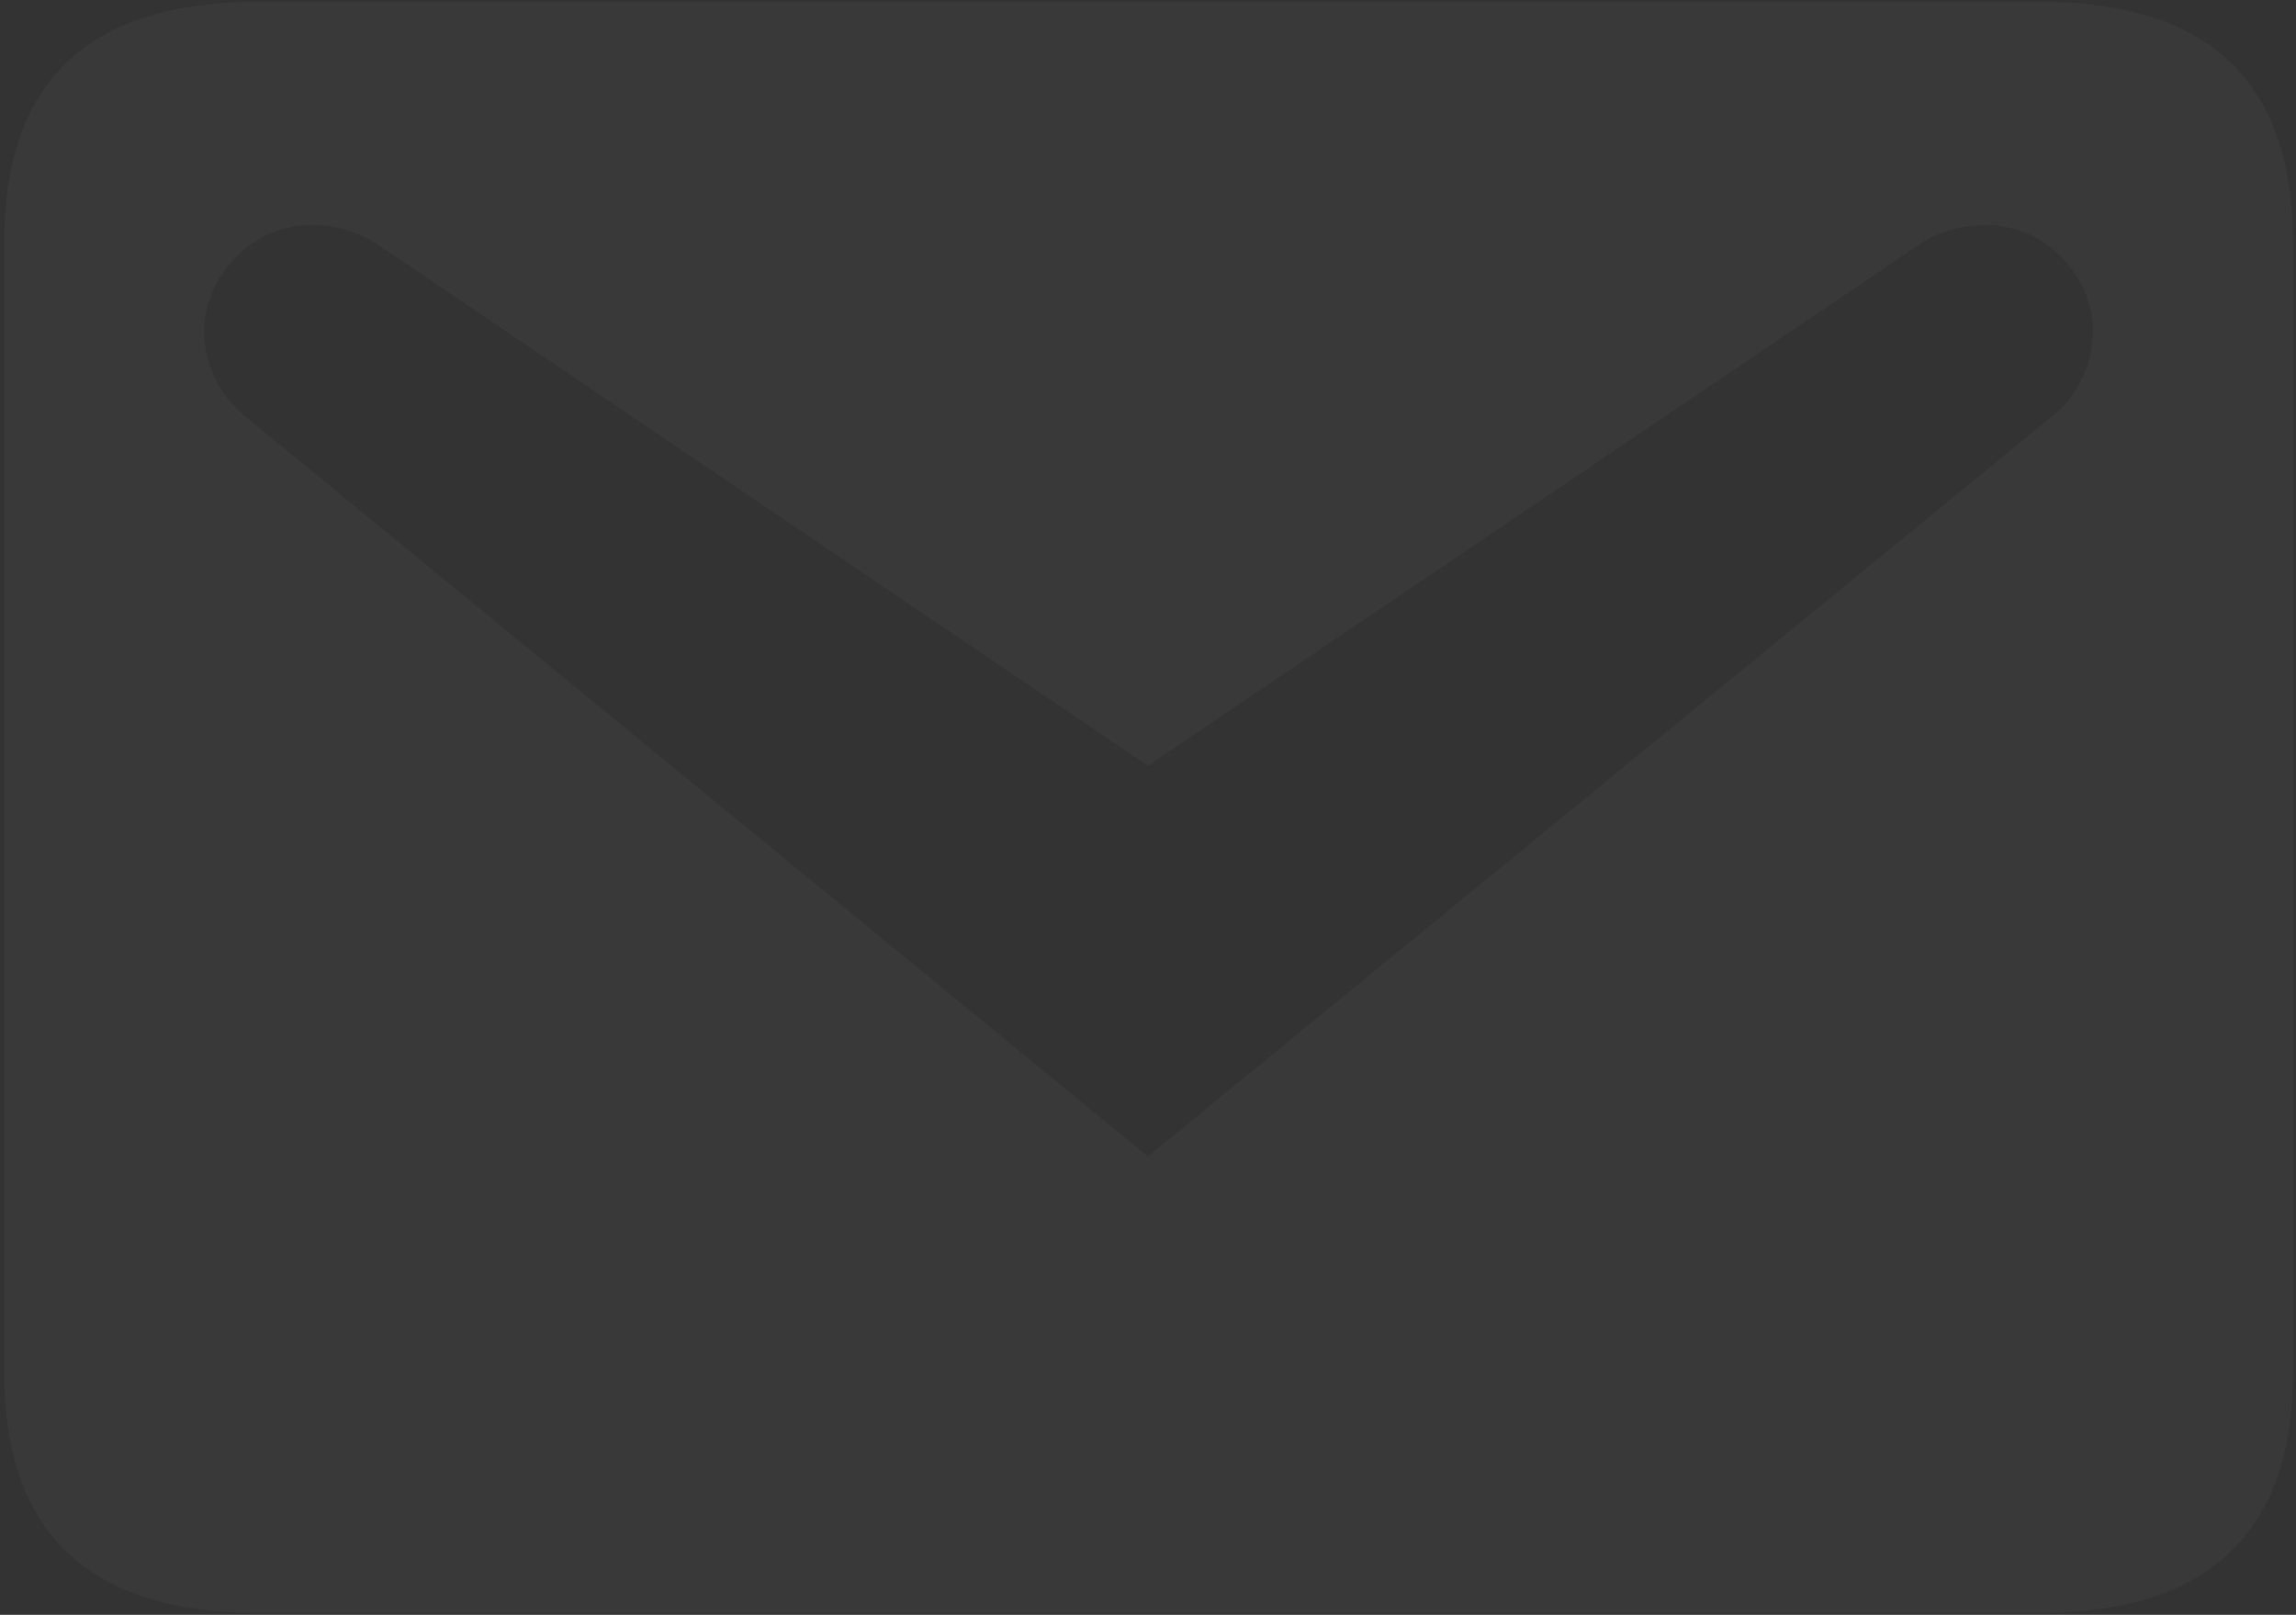 <svg width="256" height="180" viewBox="0 0 256 180" fill="none" xmlns="http://www.w3.org/2000/svg">
<rect x="0" y="0" width="256" height="180" fill="#333333" stroke="none"/>
<g opacity="0.03" clip-path="url(#clip0_1077_432)">
<path d="M28.669 0.206H227.463C246.217 0.206 255.669 9.036 255.669 26.994V153C255.669 170.809 246.217 179.788 227.463 179.788H28.669C9.915 179.788 0.463 170.809 0.463 153V26.994C0.463 9.036 9.915 0.206 28.669 0.206ZM127.991 128.906L229.113 46.149C232.714 43.156 235.564 36.272 231.063 30.137C226.712 24.001 218.761 23.851 213.509 27.593L127.991 85.358L42.622 27.593C37.371 23.851 29.419 24.001 25.068 30.137C20.567 36.272 23.418 43.156 27.019 46.149L127.991 128.906Z" fill="white"/>
</g>
<defs>
<clipPath id="clip0_1077_432">
<rect width="256" height="180" fill="white"/>
</clipPath>
</defs>
</svg>
